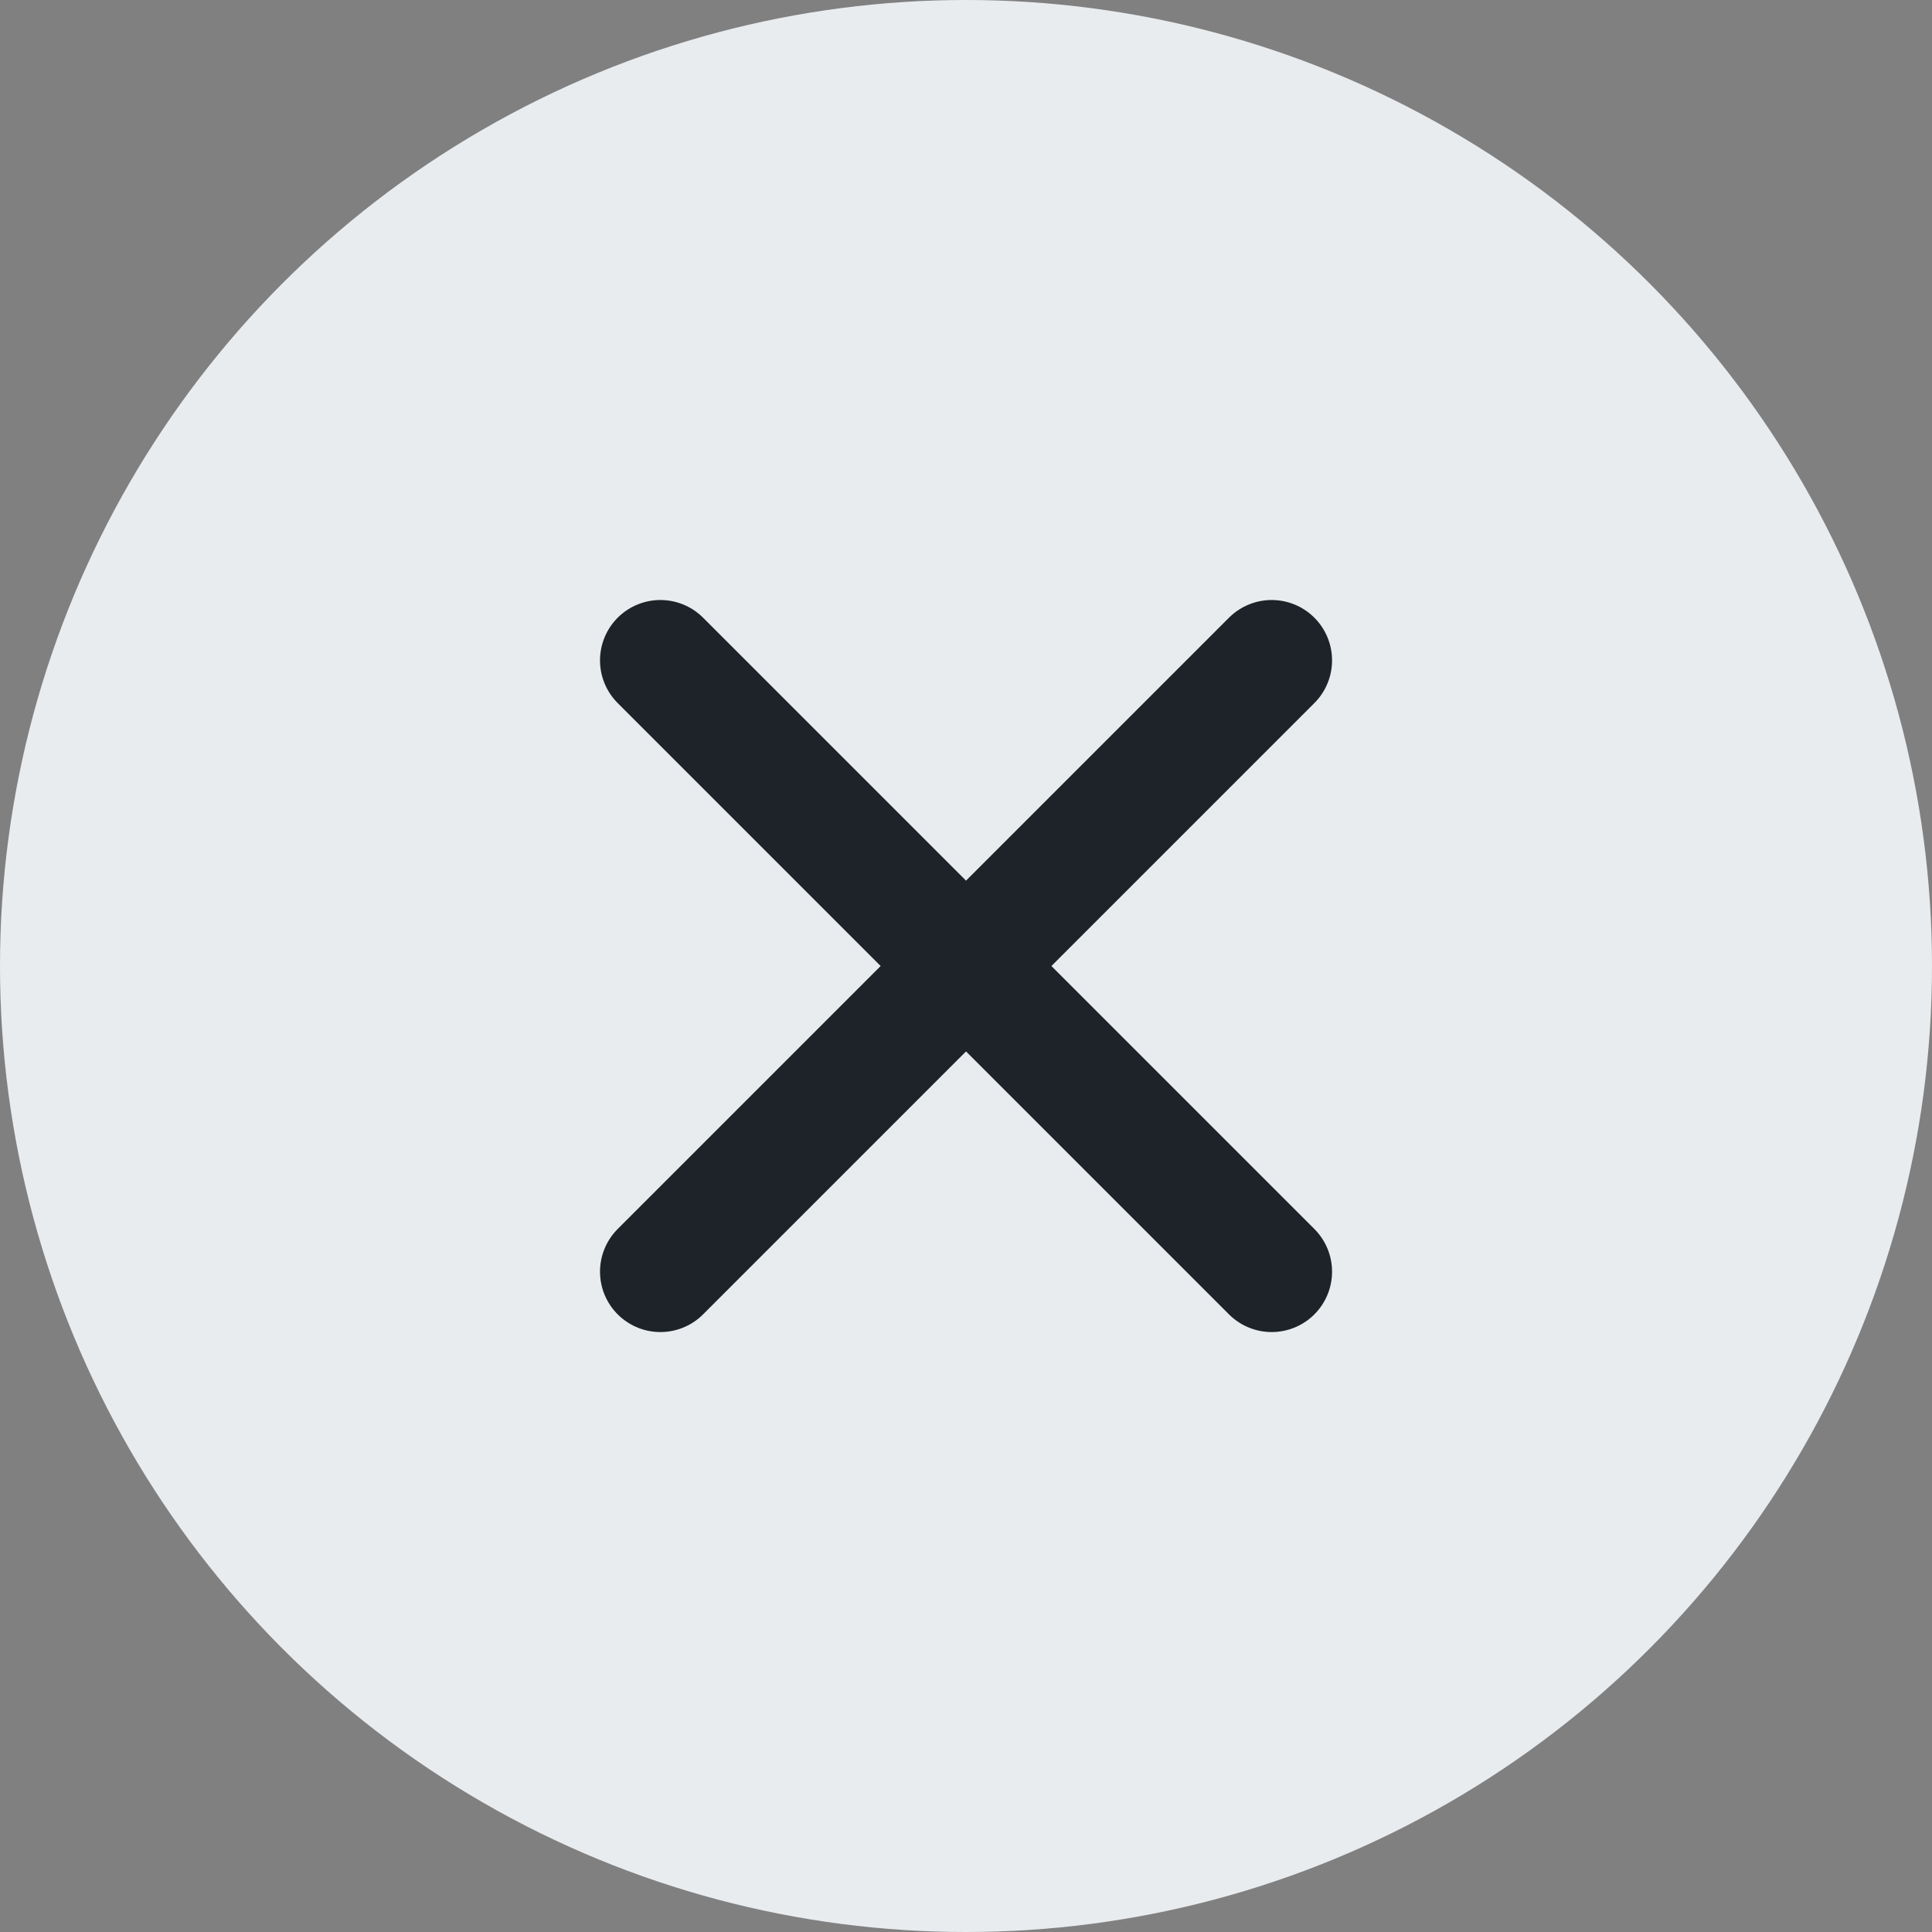 <svg xmlns="http://www.w3.org/2000/svg" width="32" height="32" fill="none" viewBox="0 0 32 32"><rect x="0" y="0" width="32" height="32" fill="#808080" stroke="none"/><circle cx="16" cy="16" r="16" fill="#E9ECEF"/><path stroke="#1D2329" stroke-linecap="round" stroke-linejoin="round" stroke-width="2" d="m10.938 21.063 10.125-10.125m-10.125 0 10.125 10.125"/></svg>